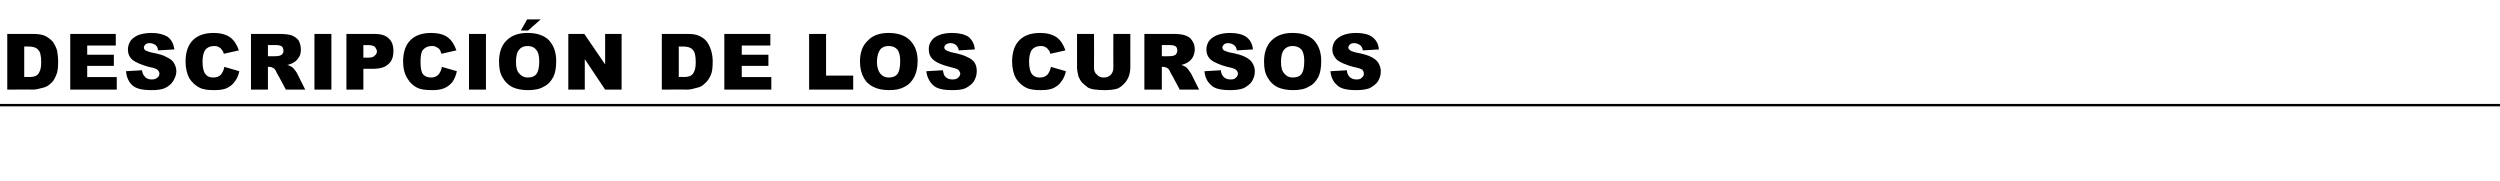 <?xml version="1.0" standalone="no"?>
<!DOCTYPE svg PUBLIC "-//W3C//DTD SVG 1.1//EN" "http://www.w3.org/Graphics/SVG/1.1/DTD/svg11.dtd">
<svg xmlns="http://www.w3.org/2000/svg" version="1.1" width="516px" height="37.4px" viewBox="0 -7 516 37.4" style="top:-7px">
  <desc>Descripci n de los cursos</desc>
  <defs/>
  <g class="svg-textframe-paragraphrules">
    <line class="svg-paragraph-rulebelow" y1="14.7" y2="14.7" x1="0" x2="516" stroke="#000" stroke-width="0.5"/>
  </g>
  <g id="Polygon54680">
    <path d="M 1.5 0 C 1.5 0 6.76 0 6.8 0 C 7.8 0 8.6 0.1 9.3 0.4 C 9.9 0.7 10.4 1.1 10.9 1.6 C 11.3 2.2 11.6 2.8 11.8 3.5 C 11.9 4.2 12 4.9 12 5.7 C 12 6.9 11.9 7.9 11.6 8.5 C 11.3 9.2 11 9.8 10.5 10.2 C 10 10.7 9.4 11 8.9 11.1 C 8.1 11.3 7.4 11.5 6.8 11.5 C 6.76 11.45 1.5 11.5 1.5 11.5 L 1.5 0 Z M 5 2.6 L 5 8.9 C 5 8.9 5.91 8.85 5.9 8.9 C 6.6 8.9 7.2 8.8 7.5 8.6 C 7.8 8.4 8 8.2 8.2 7.7 C 8.4 7.3 8.5 6.7 8.5 5.8 C 8.5 4.5 8.3 3.7 7.9 3.3 C 7.5 2.8 6.8 2.6 5.9 2.6 C 5.92 2.59 5 2.6 5 2.6 Z M 14.5 0 L 23.9 0 L 23.9 2.4 L 18 2.4 L 18 4.3 L 23.5 4.3 L 23.5 6.6 L 18 6.6 L 18 8.9 L 24.1 8.9 L 24.1 11.5 L 14.5 11.5 L 14.5 0 Z M 26 7.7 C 26 7.7 29.3 7.5 29.3 7.5 C 29.4 8 29.5 8.4 29.8 8.7 C 30.1 9.2 30.7 9.4 31.3 9.4 C 31.8 9.4 32.2 9.3 32.5 9 C 32.8 8.8 32.9 8.5 32.9 8.2 C 32.9 7.9 32.8 7.7 32.5 7.4 C 32.3 7.2 31.7 7 30.7 6.8 C 29.2 6.4 28.1 5.9 27.4 5.4 C 26.7 4.8 26.4 4.1 26.4 3.2 C 26.4 2.6 26.6 2 26.9 1.5 C 27.2 1 27.8 0.6 28.4 0.3 C 29.1 0 30.1 -0.2 31.3 -0.2 C 32.7 -0.2 33.8 0.1 34.6 0.6 C 35.4 1.2 35.8 2 36 3.2 C 36 3.2 32.6 3.4 32.6 3.4 C 32.6 2.9 32.4 2.5 32.1 2.3 C 31.8 2.1 31.4 1.9 30.9 1.9 C 30.5 1.9 30.2 2 30 2.2 C 29.8 2.4 29.7 2.6 29.7 2.8 C 29.7 3 29.8 3.2 29.9 3.3 C 30.1 3.5 30.5 3.6 31.1 3.8 C 32.7 4.1 33.8 4.4 34.4 4.8 C 35.1 5.1 35.6 5.5 35.9 6 C 36.2 6.5 36.4 7.1 36.4 7.7 C 36.4 8.5 36.1 9.1 35.7 9.8 C 35.3 10.4 34.8 10.8 34 11.2 C 33.3 11.5 32.4 11.6 31.3 11.6 C 29.3 11.6 28 11.3 27.2 10.5 C 26.5 9.8 26.1 8.8 26 7.7 Z M 46.3 6.8 C 46.3 6.8 49.4 7.7 49.4 7.7 C 49.2 8.6 48.9 9.3 48.4 9.9 C 48 10.5 47.4 10.9 46.8 11.2 C 46.1 11.5 45.3 11.6 44.2 11.6 C 43 11.6 42 11.5 41.2 11.1 C 40.4 10.7 39.7 10.1 39.1 9.2 C 38.6 8.3 38.3 7.1 38.3 5.7 C 38.3 3.8 38.8 2.3 39.8 1.3 C 40.8 0.3 42.2 -0.2 44.1 -0.2 C 45.5 -0.2 46.6 0.1 47.5 0.7 C 48.3 1.3 48.9 2.2 49.3 3.4 C 49.3 3.4 46.2 4.1 46.2 4.1 C 46.1 3.7 46 3.5 45.8 3.3 C 45.6 3 45.4 2.8 45.1 2.7 C 44.8 2.5 44.5 2.5 44.2 2.5 C 43.4 2.5 42.7 2.8 42.3 3.4 C 42 3.9 41.8 4.7 41.8 5.7 C 41.8 6.9 42 7.8 42.4 8.3 C 42.8 8.8 43.3 9 44 9 C 44.7 9 45.2 8.8 45.6 8.4 C 45.9 8 46.2 7.5 46.3 6.8 Z M 51.8 11.5 L 51.8 0 C 51.8 0 57.65 0 57.6 0 C 58.7 0 59.6 0.1 60.2 0.3 C 60.7 0.5 61.2 0.8 61.6 1.3 C 61.9 1.8 62.1 2.5 62.1 3.2 C 62.1 3.8 62 4.4 61.7 4.8 C 61.4 5.3 61 5.7 60.6 5.9 C 60.3 6.1 59.8 6.3 59.3 6.4 C 59.7 6.5 60 6.7 60.2 6.8 C 60.4 6.9 60.6 7.1 60.8 7.4 C 61.1 7.7 61.2 8 61.3 8.1 C 61.3 8.13 63 11.5 63 11.5 L 59 11.5 C 59 11.5 57.13 7.95 57.1 8 C 56.9 7.5 56.7 7.2 56.5 7.1 C 56.2 6.9 55.9 6.8 55.6 6.8 C 55.62 6.8 55.3 6.8 55.3 6.8 L 55.3 11.5 L 51.8 11.5 Z M 55.3 4.6 C 55.3 4.6 56.8 4.64 56.8 4.6 C 57 4.6 57.3 4.6 57.7 4.5 C 58 4.4 58.2 4.3 58.3 4.1 C 58.5 3.9 58.5 3.7 58.5 3.5 C 58.5 3.1 58.4 2.8 58.2 2.6 C 57.9 2.4 57.5 2.3 56.9 2.3 C 56.86 2.31 55.3 2.3 55.3 2.3 L 55.3 4.6 Z M 64.9 0 L 68.4 0 L 68.4 11.5 L 64.9 11.5 L 64.9 0 Z M 71.5 0 C 71.5 0 77.37 0 77.4 0 C 78.6 0 79.6 0.3 80.2 0.9 C 80.9 1.5 81.2 2.4 81.2 3.5 C 81.2 4.7 80.9 5.6 80.2 6.2 C 79.5 6.9 78.4 7.2 77 7.2 C 76.98 7.2 75 7.2 75 7.2 L 75 11.5 L 71.5 11.5 L 71.5 0 Z M 75 4.9 C 75 4.9 75.91 4.88 75.9 4.9 C 76.6 4.9 77.1 4.8 77.3 4.5 C 77.6 4.3 77.8 4 77.8 3.6 C 77.8 3.3 77.6 3 77.4 2.7 C 77.2 2.5 76.7 2.3 76 2.3 C 76.05 2.33 75 2.3 75 2.3 L 75 4.9 Z M 91.2 6.8 C 91.2 6.8 94.3 7.7 94.3 7.7 C 94.1 8.6 93.8 9.3 93.4 9.9 C 92.9 10.5 92.4 10.9 91.7 11.2 C 91 11.5 90.2 11.6 89.2 11.6 C 87.9 11.6 86.9 11.5 86.1 11.1 C 85.3 10.7 84.6 10.1 84.1 9.2 C 83.5 8.3 83.2 7.1 83.2 5.7 C 83.2 3.8 83.7 2.3 84.7 1.3 C 85.7 0.3 87.1 -0.2 89 -0.2 C 90.4 -0.2 91.6 0.1 92.4 0.7 C 93.2 1.3 93.8 2.2 94.2 3.4 C 94.2 3.4 91.1 4.1 91.1 4.1 C 91 3.7 90.9 3.5 90.8 3.3 C 90.6 3 90.3 2.8 90 2.7 C 89.8 2.5 89.4 2.5 89.1 2.5 C 88.3 2.5 87.7 2.8 87.2 3.4 C 86.9 3.9 86.8 4.7 86.8 5.7 C 86.8 6.9 86.9 7.8 87.3 8.3 C 87.7 8.8 88.3 9 89 9 C 89.6 9 90.1 8.8 90.5 8.4 C 90.8 8 91.1 7.5 91.2 6.8 Z M 96.8 0 L 100.3 0 L 100.3 11.5 L 96.8 11.5 L 96.8 0 Z M 103 5.7 C 103 3.9 103.5 2.4 104.5 1.4 C 105.6 0.3 107 -0.2 108.9 -0.2 C 110.8 -0.2 112.3 0.3 113.3 1.3 C 114.3 2.4 114.8 3.8 114.8 5.6 C 114.8 7 114.6 8.1 114.2 8.9 C 113.7 9.8 113.1 10.5 112.2 10.9 C 111.4 11.4 110.3 11.6 109 11.6 C 107.7 11.6 106.7 11.4 105.8 11 C 105 10.6 104.3 10 103.8 9.1 C 103.2 8.2 103 7.1 103 5.7 Z M 106.5 5.8 C 106.5 6.9 106.7 7.7 107.2 8.2 C 107.6 8.7 108.2 9 108.9 9 C 109.7 9 110.3 8.8 110.7 8.3 C 111.1 7.8 111.3 6.9 111.3 5.6 C 111.3 4.5 111.1 3.7 110.6 3.2 C 110.2 2.7 109.6 2.5 108.9 2.5 C 108.2 2.5 107.6 2.7 107.2 3.2 C 106.7 3.7 106.5 4.6 106.5 5.8 Z M 108.8 -3 L 111.6 -3 L 109 -0.7 L 107.5 -0.7 L 108.8 -3 Z M 117.3 0 L 120.6 0 L 124.9 6.3 L 124.9 0 L 128.3 0 L 128.3 11.5 L 124.9 11.5 L 120.7 5.2 L 120.7 11.5 L 117.3 11.5 L 117.3 0 Z M 136.6 0 C 136.6 0 141.84 0 141.8 0 C 142.9 0 143.7 0.1 144.3 0.4 C 145 0.7 145.5 1.1 145.9 1.6 C 146.3 2.2 146.6 2.8 146.8 3.5 C 147 4.2 147.1 4.9 147.1 5.7 C 147.1 6.9 147 7.9 146.7 8.5 C 146.4 9.2 146 9.8 145.5 10.2 C 145 10.7 144.5 11 143.9 11.1 C 143.2 11.3 142.5 11.5 141.8 11.5 C 141.84 11.45 136.6 11.5 136.6 11.5 L 136.6 0 Z M 140.1 2.6 L 140.1 8.9 C 140.1 8.9 140.98 8.85 141 8.9 C 141.7 8.9 142.3 8.8 142.6 8.6 C 142.9 8.4 143.1 8.2 143.3 7.7 C 143.5 7.3 143.6 6.7 143.6 5.8 C 143.6 4.5 143.4 3.7 143 3.3 C 142.6 2.8 141.9 2.6 141 2.6 C 141 2.59 140.1 2.6 140.1 2.6 Z M 149.5 0 L 159 0 L 159 2.4 L 153.1 2.4 L 153.1 4.3 L 158.6 4.3 L 158.6 6.6 L 153.1 6.6 L 153.1 8.9 L 159.2 8.9 L 159.2 11.5 L 149.5 11.5 L 149.5 0 Z M 167 0 L 170.5 0 L 170.5 8.6 L 176.1 8.6 L 176.1 11.5 L 167 11.5 L 167 0 Z M 177.5 5.7 C 177.5 3.9 178 2.4 179.1 1.4 C 180.1 0.3 181.6 -0.2 183.4 -0.2 C 185.3 -0.2 186.8 0.3 187.8 1.3 C 188.9 2.4 189.4 3.8 189.4 5.6 C 189.4 7 189.1 8.1 188.7 8.9 C 188.2 9.8 187.6 10.5 186.7 10.9 C 185.9 11.4 184.8 11.6 183.6 11.6 C 182.3 11.6 181.2 11.4 180.4 11 C 179.5 10.6 178.8 10 178.3 9.1 C 177.8 8.2 177.5 7.1 177.5 5.7 Z M 181 5.8 C 181 6.9 181.3 7.7 181.7 8.2 C 182.1 8.7 182.7 9 183.4 9 C 184.2 9 184.8 8.8 185.2 8.3 C 185.6 7.8 185.8 6.9 185.8 5.6 C 185.8 4.5 185.6 3.7 185.2 3.2 C 184.7 2.7 184.2 2.5 183.4 2.5 C 182.7 2.5 182.1 2.7 181.7 3.2 C 181.3 3.7 181 4.6 181 5.8 Z M 191.2 7.7 C 191.2 7.7 194.6 7.5 194.6 7.5 C 194.7 8 194.8 8.4 195 8.7 C 195.4 9.2 195.9 9.4 196.6 9.4 C 197.1 9.4 197.5 9.3 197.8 9 C 198 8.8 198.2 8.5 198.2 8.2 C 198.2 7.9 198 7.7 197.8 7.4 C 197.5 7.2 196.9 7 196 6.8 C 194.4 6.4 193.3 5.9 192.7 5.4 C 192 4.8 191.7 4.1 191.7 3.2 C 191.7 2.6 191.8 2 192.2 1.5 C 192.5 1 193 0.6 193.7 0.3 C 194.4 0 195.3 -0.2 196.5 -0.2 C 198 -0.2 199.1 0.1 199.9 0.6 C 200.6 1.2 201.1 2 201.2 3.2 C 201.2 3.2 197.9 3.4 197.9 3.4 C 197.8 2.9 197.6 2.5 197.3 2.3 C 197.1 2.1 196.7 1.9 196.2 1.9 C 195.8 1.9 195.5 2 195.2 2.2 C 195 2.4 194.9 2.6 194.9 2.8 C 194.9 3 195 3.2 195.2 3.3 C 195.4 3.5 195.8 3.6 196.4 3.8 C 197.9 4.1 199 4.4 199.7 4.8 C 200.4 5.1 200.9 5.5 201.2 6 C 201.5 6.5 201.6 7.1 201.6 7.7 C 201.6 8.5 201.4 9.1 201 9.8 C 200.6 10.4 200 10.8 199.3 11.2 C 198.6 11.5 197.7 11.6 196.5 11.6 C 194.6 11.6 193.3 11.3 192.5 10.5 C 191.8 9.8 191.3 8.8 191.2 7.7 Z M 216.9 6.8 C 216.9 6.8 220 7.7 220 7.7 C 219.8 8.6 219.5 9.3 219 9.9 C 218.6 10.5 218 10.9 217.4 11.2 C 216.7 11.5 215.9 11.6 214.8 11.6 C 213.6 11.6 212.6 11.5 211.8 11.1 C 211 10.7 210.3 10.1 209.7 9.2 C 209.2 8.3 208.9 7.1 208.9 5.7 C 208.9 3.8 209.4 2.3 210.4 1.3 C 211.4 0.3 212.8 -0.2 214.7 -0.2 C 216.1 -0.2 217.2 0.1 218.1 0.7 C 218.9 1.3 219.5 2.2 219.9 3.4 C 219.9 3.4 216.8 4.1 216.8 4.1 C 216.7 3.7 216.6 3.5 216.4 3.3 C 216.2 3 216 2.8 215.7 2.7 C 215.4 2.5 215.1 2.5 214.8 2.5 C 214 2.5 213.3 2.8 212.9 3.4 C 212.6 3.9 212.4 4.7 212.4 5.7 C 212.4 6.9 212.6 7.8 213 8.3 C 213.4 8.8 213.9 9 214.6 9 C 215.3 9 215.8 8.8 216.2 8.4 C 216.5 8 216.8 7.5 216.9 6.8 Z M 229.8 0 L 233.3 0 C 233.3 0 233.29 6.82 233.3 6.8 C 233.3 7.5 233.2 8.1 233 8.7 C 232.8 9.3 232.4 9.9 232 10.3 C 231.5 10.8 231.1 11.1 230.6 11.3 C 229.9 11.5 229 11.6 228.1 11.6 C 227.5 11.6 226.9 11.6 226.3 11.5 C 225.6 11.5 225.1 11.3 224.6 11.1 C 224.2 10.8 223.8 10.5 223.4 10.1 C 223 9.7 222.8 9.2 222.6 8.8 C 222.4 8 222.3 7.4 222.3 6.8 C 222.31 6.82 222.3 0 222.3 0 L 225.8 0 C 225.8 0 225.84 6.99 225.8 7 C 225.8 7.6 226 8.1 226.4 8.4 C 226.7 8.8 227.2 9 227.8 9 C 228.4 9 228.9 8.8 229.2 8.5 C 229.6 8.1 229.8 7.6 229.8 7 C 229.76 6.99 229.8 0 229.8 0 Z M 236.2 11.5 L 236.2 0 C 236.2 0 242.14 0 242.1 0 C 243.2 0 244.1 0.1 244.6 0.3 C 245.2 0.5 245.7 0.8 246 1.3 C 246.4 1.8 246.6 2.5 246.6 3.2 C 246.6 3.8 246.4 4.4 246.2 4.8 C 245.9 5.3 245.5 5.7 245.1 5.9 C 244.8 6.1 244.3 6.3 243.8 6.4 C 244.2 6.5 244.5 6.7 244.7 6.8 C 244.9 6.9 245.1 7.1 245.3 7.4 C 245.5 7.7 245.7 8 245.8 8.1 C 245.79 8.13 247.5 11.5 247.5 11.5 L 243.5 11.5 C 243.5 11.5 241.62 7.95 241.6 8 C 241.4 7.5 241.2 7.2 241 7.1 C 240.7 6.9 240.4 6.8 240.1 6.8 C 240.11 6.8 239.8 6.8 239.8 6.8 L 239.8 11.5 L 236.2 11.5 Z M 239.8 4.6 C 239.8 4.6 241.29 4.64 241.3 4.6 C 241.5 4.6 241.8 4.6 242.2 4.5 C 242.5 4.4 242.7 4.3 242.8 4.1 C 242.9 3.9 243 3.7 243 3.5 C 243 3.1 242.9 2.8 242.7 2.6 C 242.4 2.4 242 2.3 241.4 2.3 C 241.35 2.31 239.8 2.3 239.8 2.3 L 239.8 4.6 Z M 248.6 7.7 C 248.6 7.7 252 7.5 252 7.5 C 252 8 252.2 8.4 252.4 8.7 C 252.8 9.2 253.3 9.4 254 9.4 C 254.5 9.4 254.9 9.3 255.1 9 C 255.4 8.8 255.5 8.5 255.5 8.2 C 255.5 7.9 255.4 7.7 255.1 7.4 C 254.9 7.2 254.3 7 253.3 6.8 C 251.8 6.4 250.7 5.9 250 5.4 C 249.3 4.8 249 4.1 249 3.2 C 249 2.6 249.2 2 249.5 1.5 C 249.9 1 250.4 0.6 251.1 0.3 C 251.8 0 252.7 -0.2 253.9 -0.2 C 255.3 -0.2 256.5 0.1 257.2 0.6 C 258 1.2 258.5 2 258.6 3.2 C 258.6 3.2 255.3 3.4 255.3 3.4 C 255.2 2.9 255 2.5 254.7 2.3 C 254.4 2.1 254 1.9 253.5 1.9 C 253.1 1.9 252.8 2 252.6 2.2 C 252.4 2.4 252.3 2.6 252.3 2.8 C 252.3 3 252.4 3.2 252.5 3.3 C 252.7 3.5 253.1 3.6 253.7 3.8 C 255.3 4.1 256.4 4.4 257.1 4.8 C 257.7 5.1 258.2 5.5 258.5 6 C 258.8 6.5 259 7.1 259 7.7 C 259 8.5 258.8 9.1 258.4 9.8 C 258 10.4 257.4 10.8 256.7 11.2 C 255.9 11.5 255 11.6 253.9 11.6 C 252 11.6 250.6 11.3 249.9 10.5 C 249.1 9.8 248.7 8.8 248.6 7.7 Z M 260.9 5.7 C 260.9 3.9 261.4 2.4 262.4 1.4 C 263.5 0.3 264.9 -0.2 266.8 -0.2 C 268.7 -0.2 270.2 0.3 271.2 1.3 C 272.2 2.4 272.7 3.8 272.7 5.6 C 272.7 7 272.5 8.1 272.1 8.9 C 271.6 9.8 271 10.5 270.1 10.9 C 269.3 11.4 268.2 11.6 266.9 11.6 C 265.6 11.6 264.6 11.4 263.7 11 C 262.9 10.6 262.2 10 261.7 9.1 C 261.1 8.2 260.9 7.1 260.9 5.7 Z M 264.4 5.8 C 264.4 6.9 264.6 7.7 265.1 8.2 C 265.5 8.7 266.1 9 266.8 9 C 267.6 9 268.2 8.8 268.6 8.3 C 269 7.8 269.2 6.9 269.2 5.6 C 269.2 4.5 269 3.7 268.6 3.2 C 268.1 2.7 267.5 2.5 266.8 2.5 C 266.1 2.5 265.5 2.7 265.1 3.2 C 264.6 3.7 264.4 4.6 264.4 5.8 Z M 274.6 7.7 C 274.6 7.7 278 7.5 278 7.5 C 278 8 278.2 8.4 278.4 8.7 C 278.8 9.2 279.3 9.4 280 9.4 C 280.5 9.4 280.9 9.3 281.1 9 C 281.4 8.8 281.5 8.5 281.5 8.2 C 281.5 7.9 281.4 7.7 281.2 7.4 C 280.9 7.2 280.3 7 279.3 6.8 C 277.8 6.4 276.7 5.9 276 5.4 C 275.4 4.8 275 4.1 275 3.2 C 275 2.6 275.2 2 275.5 1.5 C 275.9 1 276.4 0.6 277.1 0.3 C 277.8 0 278.7 -0.2 279.9 -0.2 C 281.4 -0.2 282.5 0.1 283.2 0.6 C 284 1.2 284.5 2 284.6 3.2 C 284.6 3.2 281.3 3.4 281.3 3.4 C 281.2 2.9 281 2.5 280.7 2.3 C 280.4 2.1 280 1.9 279.5 1.9 C 279.1 1.9 278.8 2 278.6 2.2 C 278.4 2.4 278.3 2.6 278.3 2.8 C 278.3 3 278.4 3.2 278.6 3.3 C 278.7 3.5 279.1 3.6 279.7 3.8 C 281.3 4.1 282.4 4.4 283.1 4.8 C 283.7 5.1 284.2 5.5 284.5 6 C 284.8 6.5 285 7.1 285 7.7 C 285 8.5 284.8 9.1 284.4 9.8 C 284 10.4 283.4 10.8 282.7 11.2 C 281.9 11.5 281 11.6 279.9 11.6 C 278 11.6 276.6 11.3 275.9 10.5 C 275.1 9.8 274.7 8.8 274.6 7.7 Z " stroke="none" fill="#000"/>
  </g>
</svg>